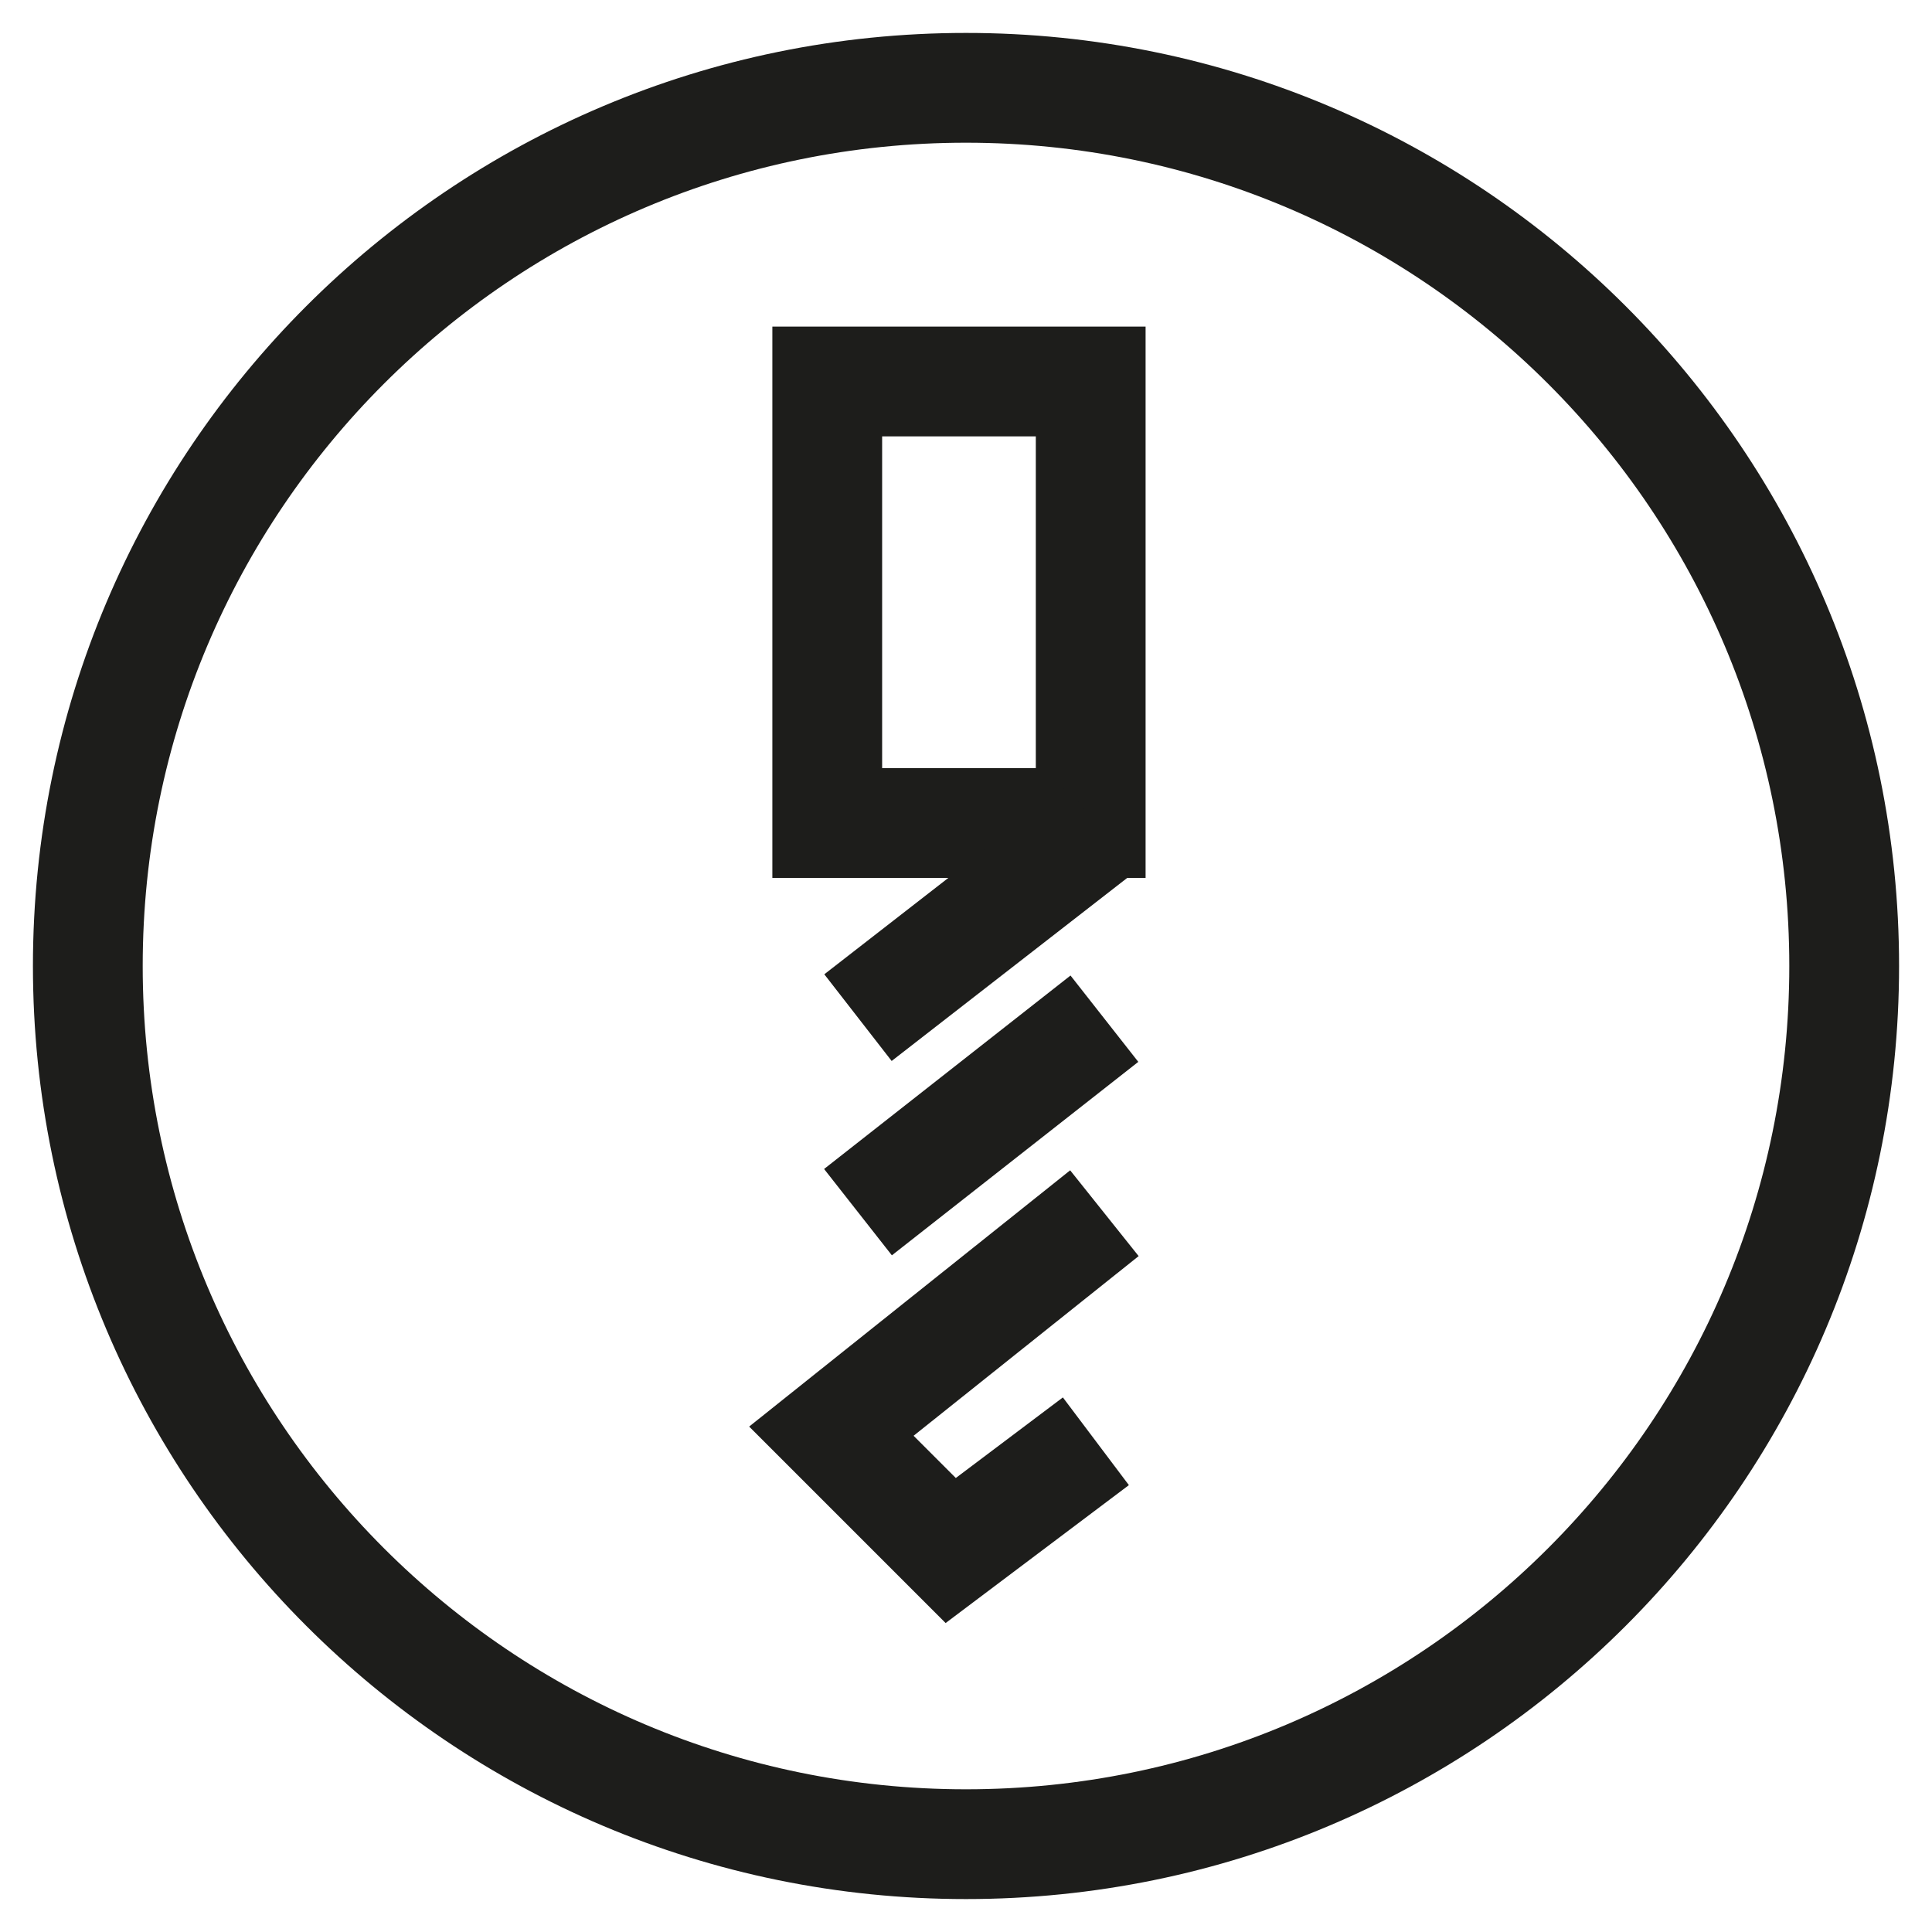 <svg width="22" height="22" viewBox="0 0 22 22" fill="none" xmlns="http://www.w3.org/2000/svg">
<path d="M11 21C16.523 21 21 16.523 21 11C21 5.477 16.523 1 11 1C5.477 1 1 5.477 1 11C1 16.523 5.477 21 11 21Z" stroke="#1D1D1B" stroke-width="1.25" stroke-miterlimit="10"/>
<path d="M12.42 4.344H9.42V9.372H12.42V4.344Z" stroke="#1D1D1B" stroke-width="1.25" stroke-miterlimit="10"/>
<path d="M12.529 9.444L9.77 11.588" stroke="#1D1D1B" stroke-width="1.25" stroke-miterlimit="10"/>
<path d="M12.576 11.6L9.77 13.803" stroke="#1D1D1B" stroke-width="1.25" stroke-miterlimit="10"/>
<path d="M12.576 13.815L9.467 16.297L10.826 17.656L12.479 16.412" stroke="#1D1D1B" stroke-width="1.25" stroke-miterlimit="10"/>
</svg>
